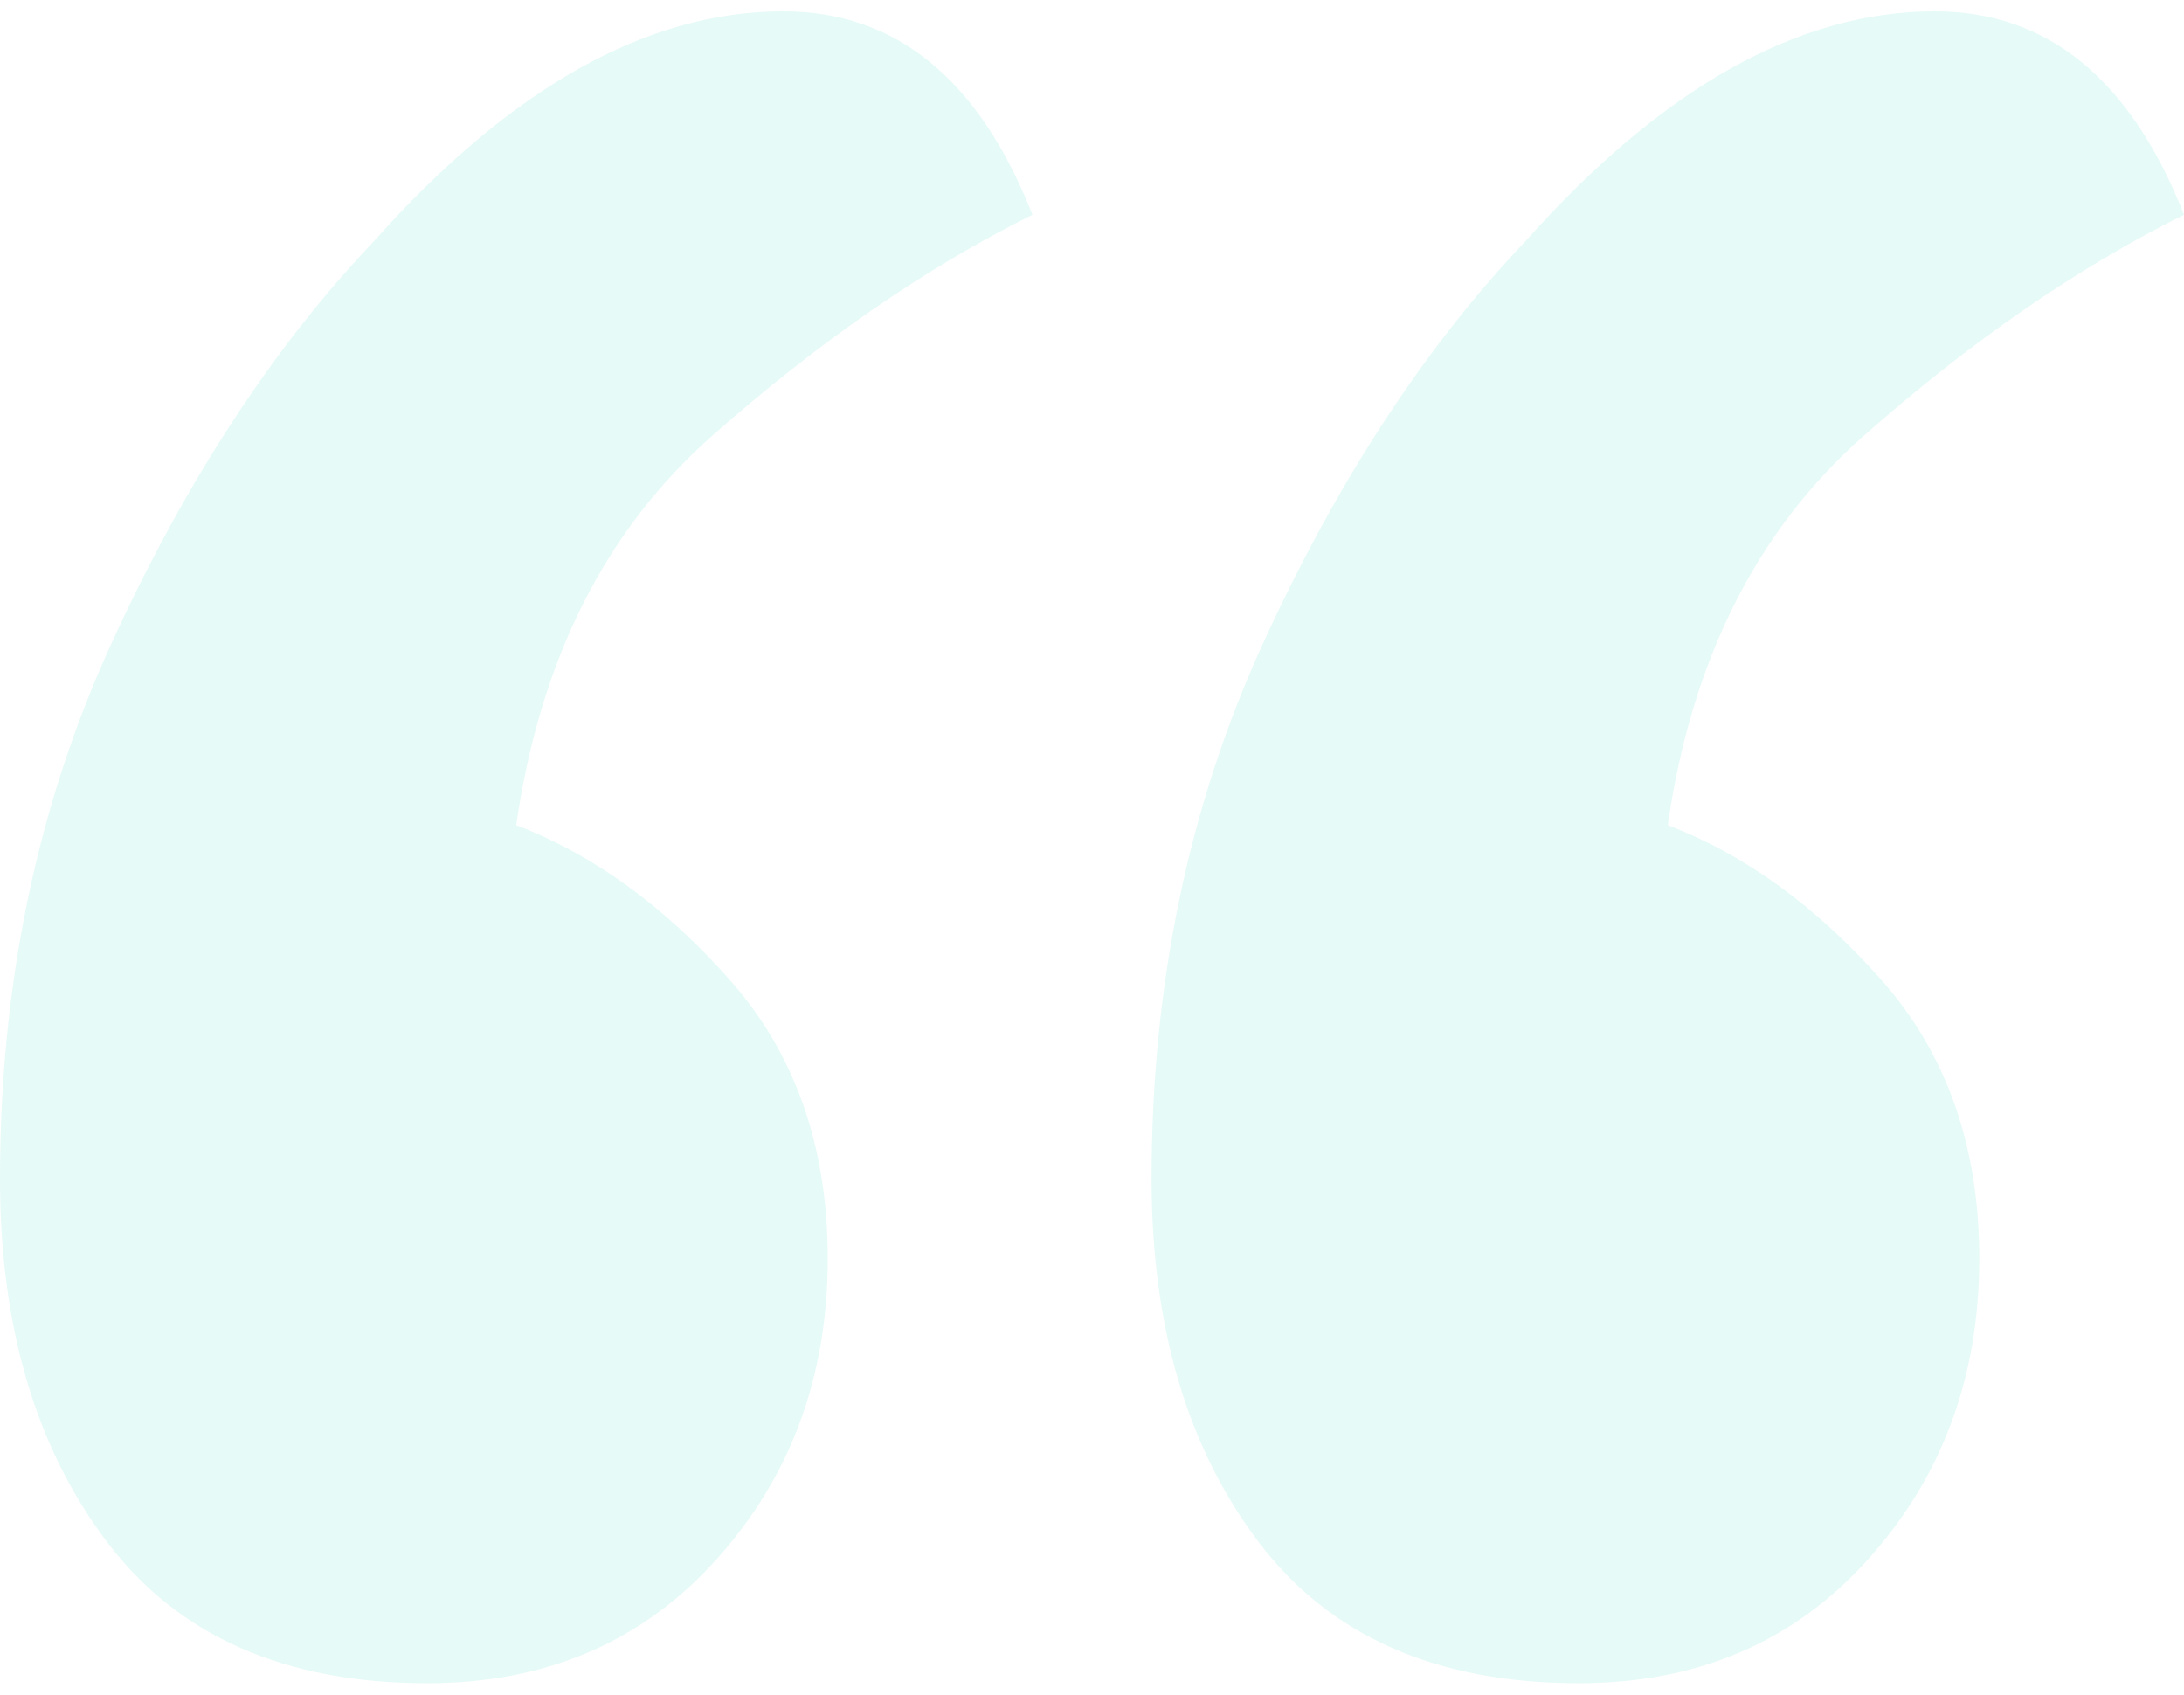 <?xml version="1.0" encoding="UTF-8"?>
<svg width="116px" height="90px" viewBox="0 0 116 90" version="1.1" xmlns="http://www.w3.org/2000/svg" xmlns:xlink="http://www.w3.org/1999/xlink">
    <!-- Generator: Sketch 51.3 (57544) - http://www.bohemiancoding.com/sketch -->
    <title>“</title>
    <desc>Created with Sketch.</desc>
    <defs></defs>
    <g id="Homepage-2018" stroke="none" stroke-width="1" fill="none" fill-rule="evenodd" fill-opacity="0.1">
        <g id="D-Homepage-2018-v2" transform="translate(-358, -3160)" fill="#00C8B2">
            <g id="section-/-press" transform="translate(358, 3097)">
                <g id="section-/-testimonials">
                    <path d="M61.164,125.612 C61.164,115.277 63.133,105.803 67.073,97.191 C71.012,88.578 75.661,81.453 81.018,75.816 C88.267,67.673 95.515,63.601 102.764,63.601 C108.752,63.601 113.164,67.203 116,74.406 C110.327,77.225 104.655,81.14 98.982,86.151 C93.309,91.162 89.842,98.052 88.582,106.821 C92.679,108.387 96.461,111.127 99.927,115.042 C103.394,118.957 105.127,123.89 105.127,129.84 C105.127,136.104 103.158,141.428 99.218,145.813 C95.279,150.198 90.158,152.39 83.855,152.39 C76.291,152.39 70.618,149.885 66.836,144.874 C63.055,139.862 61.164,133.442 61.164,125.612 Z M0,125.612 C0,115.277 1.97,105.803 5.909,97.191 C9.849,88.578 14.497,81.453 19.855,75.816 C27.103,67.673 34.351,63.601 41.6,63.601 C47.588,63.601 52,67.203 54.836,74.406 C49.164,77.225 43.491,81.14 37.818,86.151 C32.145,91.162 28.679,98.052 27.418,106.821 C31.515,108.387 35.297,111.127 38.764,115.042 C42.23,118.957 43.964,123.89 43.964,129.84 C43.964,136.104 41.994,141.428 38.055,145.813 C34.115,150.198 28.994,152.39 22.691,152.39 C15.127,152.39 9.455,149.885 5.673,144.874 C1.891,139.862 0,133.442 0,125.612 Z" id="“"></path>
                </g>
            </g>
        </g>
    </g>
</svg>